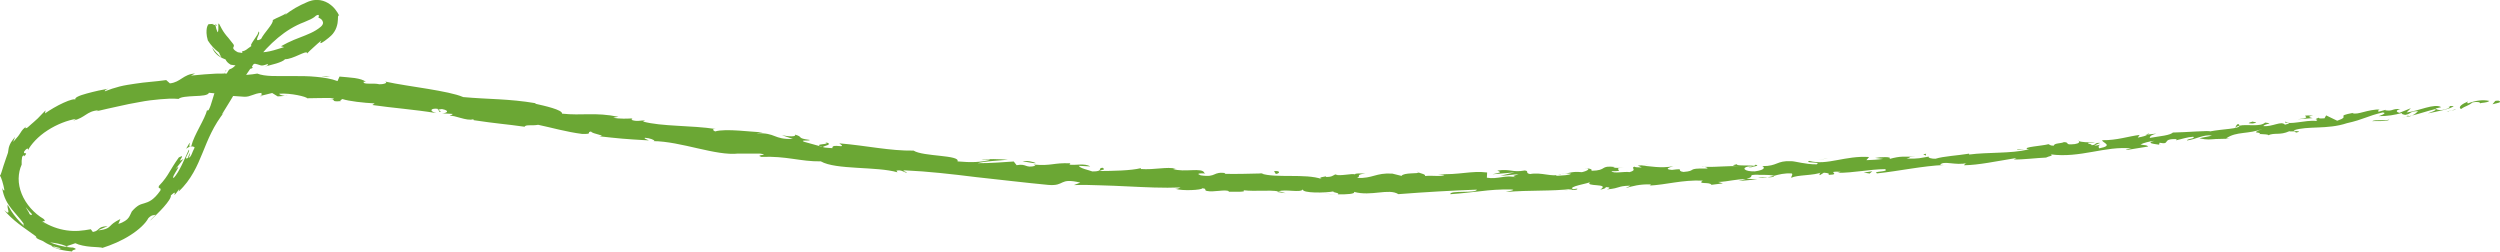 <?xml version="1.0" encoding="UTF-8"?>
<svg id="Layer_2" data-name="Layer 2" xmlns="http://www.w3.org/2000/svg" viewBox="0 0 846.97 85.25">
  <defs>
    <style>
      .cls-1 {
        fill: #6ba734;
      }
    </style>
  </defs>
  <g id="Layer_1-2" data-name="Layer 1">
    <g>
      <path class="cls-1" d="M846.75,34.74c.52-.34.12-.87-1.39-.54l-.95,1.13,2.34-.59Z"/>
      <path class="cls-1" d="M836.18,34.35c-1.73.73-3.69,1.85-2.4,2.59,1.65-1.19,2.14-.86,3.9-2.25,1.52-.33,2.72-.05,2.51.34.51-.33,2.41-.11,3.15-.84-2.1-.48-4.63-.17-7.19.83-.6-.14-.08-.47.02-.67Z"/>
      <path class="cls-1" d="M685.9,50.55l.98.03c-.27-.04-.61-.04-.98-.03Z"/>
      <path class="cls-1" d="M592.51,56.85c.71-.07,1-.18,1.03-.27-.66.1-1.2.2-1.03.27Z"/>
      <path class="cls-1" d="M576.5,56.52c.34.01.63.02.94.03-.36-.08-.73-.11-.94-.03Z"/>
      <path class="cls-1" d="M685.9,50.55l-2.52-.07c-.15.34,1.3.12,2.52.07Z"/>
      <path class="cls-1" d="M815.85,39.58c.51-.12.93-.27,1.31-.45-.42.1-.83.19-1.25.28-.02.06-.03.11-.06.17Z"/>
      <path class="cls-1" d="M726.89,45.66l.76-.09c.21-.14.4-.3.58-.47l-1.34.56Z"/>
      <path class="cls-1" d="M758.34,42.02c-.71.05-.86.92-1.09,1.31.36-.39.87-.62,1.48-.76,0-.16-.12-.34-.39-.55Z"/>
      <path class="cls-1" d="M808.36,37.17l.87-.24c-.23.06-.61.17-.87.24Z"/>
      <path class="cls-1" d="M704.32,47.82c-.07-.12-.19-.22-.32-.27.01.1.13.19.32.27Z"/>
      <path class="cls-1" d="M104.32,18.21c0-.07-.06-.08-.07-.13-.14.17-.17.25.07.13Z"/>
      <path class="cls-1" d="M72.78,8.11h.22s0,0,0,0h0s0,0,0,0h0s0,.01,0,.01v.02s0,.03,0,.03v.06s.03.12.03.12l.05.25c.16.04.32.08.48.06l-.29-.27-.14-.14-.07-.07-.04-.04-.02-.02h0s0-.01,0-.01h0s0,0,0,0h0s-.22,0-.22,0Z"/>
      <path class="cls-1" d="M547.26,56.62c.06,0,.08,0,.13.01.76-.13.33-.09-.13-.01Z"/>
      <path class="cls-1" d="M279.39,48.09c2.95,1.08-5.02.43-.55,1.76-.39-.37,4.27-.86.55-1.76Z"/>
      <path class="cls-1" d="M815.02,39.59c-.42.07-.85.14-1.29.19.59-.05.98-.11,1.29-.19Z"/>
      <path class="cls-1" d="M278.84,49.85h0s.46.14.46.14c-.19-.06-.3-.09-.46-.14Z"/>
      <path class="cls-1" d="M479.96,58.12c.14.15.41.26.69.37-.02-.09-.18-.19-.69-.37Z"/>
      <path class="cls-1" d="M530.14,58.75l-1.24-.09c.49.07.89.09,1.24.09Z"/>
      <path class="cls-1" d="M453.9,59.2c-.67-.08-.9-.2-1.83-.11.09.05.17.08.28.11.34-.11.78-.15,1.55,0Z"/>
      <path class="cls-1" d="M426.79,58.62c.14.07.33.12.5.18.27,0,.58-.02.86-.03l-1.36-.15Z"/>
      <path class="cls-1" d="M63.06,50.38c.5-.38.91-.56,1.28-.68-.73.05,1.04-3.44-1.28.68Z"/>
      <path class="cls-1" d="M815.77,39.11c-.13.23-.34.37-.75.47.31-.06.6-.11.89-.17.06-.14.06-.25-.14-.3Z"/>
      <path class="cls-1" d="M452.71,65.83l-4.32-.22c1.21.11,2.78.18,4.32.22Z"/>
      <path class="cls-1" d="M97.53,32.4l-.98.05c.38.04.72.03.98-.05Z"/>
      <path class="cls-1" d="M435.56,65.46c-.76-.31-1.58-.5-2.42-.64-.18.06-.39.11-.51.21l2.93.43Z"/>
      <path class="cls-1" d="M64.35,49.69s-.01,0-.01,0c0,0,0,0,.01,0Z"/>
      <path class="cls-1" d="M76.68,23.72c-2.32,3.6-.15,2.27-.09,3.37-2.32,4.46-1.89,1.58-3.25,2.77-1.31,2.87-1.56,5.45-2.68,7.45-.24.06-.51.43-.47-.14-.78,3.3-4.47,8.49-5.36,12.25-.22.19-.37.27-.48.29.78-.25,1.32-.05,1.6.26-.89,1.59-1.11,3.29-2.09,3.5.6-.94.39-1.18.46-1.74-.23.61-.47,1.2-.71,1.8-1.77.92,1.04-2.41.36-2.81-1.56,3.36-3.19,7.48-5.12,9.57-.59-.08.33-1.41.96-2.5.64-1.08,1.07-1.8-.35-.51.93-1.11,1.81-2.27,2.7-3.43-3.12,1.97,1.48-2.18-1.58-.5-1.64,2.3-2.41,3.68-3.22,5-.41.66-.79,1.34-1.35,2.07-.54.75-1.22,1.59-2.18,2.58-.39,1.32.91.24.5,1.56-2.32,3.32-4.02,3.87-5.35,4.28-.67.22-1.3.34-1.97.72-.66.4-1.4.98-2.35,2.08-.39.72-.56,1.37-1.1,2.11-.27.37-.63.75-1.19,1.09-.56.34-1.27.75-2.28,1.01.25-.54.49-1.08.69-1.65-2.31,1.15-2.83,1.77-3.43,2.36-.59.59-1.29,1.19-4.04,1.5.85-.6,3.78-1.56,3-1.43-1.81.09-2.31.47-2.75.83-.43.37-.75.89-2.09,1.14l-.71-.93c-1.3.27-2.7.41-4.05.54-1.33.09-2.72.04-4.13-.16-2.82-.4-5.73-1.44-8.3-3.09.46-.06,1.46.24.49-.79-3.2-1.86-6-4.98-7.41-8.46-.7-1.73-1.06-3.54-1.04-5.23.04-1.7.37-3.29,1.02-4.7v-1.3c.04-.43.11-.87.16-1.32.26-.55.91-.74.71-.13,1.63-1.99-.41-.4-.04-1.66.89-1.29,1.61-1.3,1.25-.38,1.05-2.07,3.49-4.78,6.67-6.81,3.15-2.06,6.86-3.46,9.69-3.9l-.96.6c2.12-.55,3.19-1.32,4.28-2.02,1.08-.7,2.16-1.35,4.29-1.51l-.74.36c2.38-.61,4.87-1.09,7.32-1.66,2.45-.6,4.93-1.04,7.34-1.48,2.4-.47,4.76-.75,6.99-.94,1.11-.1,2.19-.17,3.23-.21,1.04-.02,2.04.02,2.99.09.64-.69,3.08-.84,5.42-.96,2.34-.08,4.57-.22,4.84-1.12,2.84.22,3.86.55,5.16.75.65.11,1.37.2,2.43.29,1.05.07,2.44.17,4.42.31,2.11.07,3.15-1.13,5.78-1.31l.06.93,3.58-.89,1.87,1.15c.82-.05,1.64-.14,2.46-.17-.98-.1-2.07-.47-1.91-.74,3.87-.3,9.35,1.06,9.41,1.54,3.04-.03,6.09-.13,9.14-.1-.23.36-1.76.33-2.98.49,4.92-.55.8,1.04,5.3.57-.58-.26.37-.52.49-.7,2.16.73,7.19,1.3,10.94,1.48l-.79.55c6.69.98,14.18,1.5,21.7,2.74-2.65-.71-1.86-1.71.36-1.47l.73,1.1c1.52-.37-2.25-.72.8-1,2.81.54,1.73,1.39.05,1.45l3.5.19c.16.32-.68.35-.94.68,1.51-.39,5.79,1.87,8,1.13l.15.32c7.58,1.15,11.07,1.34,17.25,2.22.24-.82,2.63-.27,4.57-.66,4.5.94,9.43,2.39,14.92,3.1,3.91.08,1.22-.56,3.02-.83.18.8,5.66,1.44,2.75,1.62,6.6.73,8.43.94,16.83,1.4-.86-.43-1.86-.7-1.3-.89,1.52.07,3.39.77,3.13,1.1l-.41.03c9.48.06,21.28,5.09,28.94,4.21l-.43.03h7.83c3.54.53-2.2.35.38,1.11,8.48-.37,13.16,1.61,20.12,1.51,5.08,2.93,18.91,1.65,25.97,3.71l-.37-.57c1.9-.36,2.22.5,3.58.74-.16-.43-1.98-.65-.8-.84,7.9.35,16.01,1.28,24.16,2.29,8.17.87,16.38,1.88,24.45,2.64,5.91.53,3.53-2.54,10.91-.78l-2.17.85c3-.1,6.03-.05,9.06.08,3.04.08,6.08.21,9.12.36,6.08.29,12.12.61,17.99.36-.71.2-.74.49-1.88.44,2.44.83,9.14.43,9.2-.16,1.82.15.4.55,1.51.9,2.47.53,6.25-.65,7.55.12.22.13-.7.21-1.16.24,1.63-.27,7.53.26,6.01-.59,4.38.49,8.42-.19,11.91.38,2.31-.88,7.51.61,8.27-.69-.34,1.35,7.69,1.26,10.47.68-.94.39,2.41.48,1.31,1.02,3.17.05,6.08-.14,5.54-.85,5.83,1.64,11.75-1.3,15.03.78,9.43-.73,18.14-1.22,26.61-1.53-.29,1.35-9.36.13-8.99,1.55,4.02-.28,7.19-.7,10.34-1.03,3.16-.38,6.3-.66,10.29-.57,2.07.14-1.16.61-1.86.86,8.02-.72,15.53-.19,22.65-1.08-.02.13-.78.28-1.51.4,1.41-.07,3.28.13,3.1-.48l-1.37.19c-2.27-.85,5.54-1.98,5.78-2.45-2.34,1.81,7.06.3,3.34,2.6.92-.14,2.08-.45,1.85-.86,1.38.06,1.82.29.44.81,5.03-.54,3.22-1.12,7.78-1.29,0,.3-.92.45-1.38.82,2.29-.67,4.59-1.35,8.46-1.25-.23.19.23.4-.92.45,6.62-.36,11.23-2,18.52-1.73-2.08,1.38,2.49.33,2.93,1.43l3.89-.49-1.59-.48c3.43-.1,6.41-1.09,9.36-.91l-2.52.61,6.4-.59-3.65-.21c3.43-.78-.45-1.39,4.12-1.35-.92.17,3.42-.19,5.24.36h-.01c1.67-.45,3.39-.93,5.93-.8.68.32-.46,1.27-.01,1.48,1.61-1.03,7.99-.74,10.04-1.86-.69.28-.69.86-.45.97l1.35-.84c1.6.15,1.84.25,1.61.74,4.77-.14-1.6-1.33,4.09-1.05-.44.09-.22.19-1.14.36,5.7.02,10.93-1.22,16.17-1.25,1.62,1-4.53.63-2.71,1.44,7.5-.79,15.46-2.55,22.75-2.85l-1.36-.02c.88-1.66,5.48.36,9.09-.67-.89.19-1.11.97-.88.78,5.01-.1,10.14-1.25,17.63-2.46l-.9.5c2.96.09,7.74-.52,10.92-.64.9-.5,2.72-.6,1.56-1.09,9.98,1.36,18.49-2.92,27.33-2.01-1.03.12-2.43.63-1.6.54l7.32-1.19c-.66-.62-1.01-.31-2.61-.68.89-.51,2.93-1.06,4.75-1.26-3.26.82.15,1.1,1.62,1.33-.26-.18.2-.47.06-.67,3.98.8.49-1.46,5.83-1.21l-.24.39c1.94-.4,3.7-1.08,5.83-1.21.97.7-2.05.6-2.11,1.27,2.97-.37,5.7-2.16,8.48-1.66-1.24.36-3.06.57-4.29.93,3.04.61,3.35.34,5.55.24h-.22s5.09-.13,5.09-.13l-1.31-.11c3.48-2.46,7.53-1.28,12.38-3.26-4.71,1.9-.71.85-.98,1.79,1.31.09,3.29.13,2.77.45,2.28-1.02,4.02.08,7.23-1.4.19.27,2.54-.29,2.09.51,3.05-.61-.79-.41-.58-.81,4.62-1.58,11.31-.19,17.96-2.41,5.81-1.29,6.77-2.4,12.16-3.65,1.9.21-1.37,1.26-1.37,1.26,3.02.02,5.25-.37,8-1.09-.53.33.08.46.98.67,2.23-.39,1.36-1.26,4.38-1.25-.46.39-1.04,1-2.08,1.47,2.61-.63,5.15-1.54,7.85-2.18.8.4-1.55.99-2.47,1.46,3.05-.65,7.91-1.56,8.75-2.49h-2.01c1.12-.21.67.59-.13.85-2.55.99-3.84.25-4.03-.02l1.92-.46c-2.24-1.42-7.79,1.36-11.73,1.8l1.47-1.46-3.89,1.58c-.9-.2-1.58-.81.33-1.27-2.9-.22-2.43.78-4.94.44-.28-.07-.17-.15.07-.23l-2.7.75c.5-.33-.57-.81,1.14-.87-5.02-.01-7.84,1.99-9.82,1.29l.4-.13c-6.8,1.28-.54.99-5.55,2.7l-3.75-1.81-.56.99c-.71.06-2.12.16-1.91-.23-2.55.95.5.34-.95,1.12-3.51-.4-9.34,1.56-10.29.21-1.14.84,3.32.13-.25,1.06-1.23-1.43-4.17.79-7.37.47.86-.92,3.85-.87.66-1.19-1.71,1.59-6.09.46-8.68,1.05,0,1.12-5.66,1.09-10.02,1.95.24-.39-8.36.32-12.51.38l.1-.19c-.67,1.18-4.93,1.44-7.98,2.01.05-.67.58-.99,2.21-1.47l-2.89.32c-.65.43-1.53.71-3.39,1.04l.64-.9c-3.85.46-7.65,1.85-12.67,1.79-.2.79,4.17,1.75-1.03,2.76-.24-.39-.5-1.08.85-1.38-.44.1-1.57.5-2.5.4l2.03-.89c-2.29-.09-1.12.69-2.94.8-.02-.59-1.38-.29-1.17-.79.46-.1,1.6.09,2.27-.2-2.05.09-4.55-.03-5.41-.4.21.32.08.79-1.41,1.01-3.86.41-1.39-.58-3.67-.67-.9.5-3.4.31-3.38,1.19-1.13.1-1.38-.29-1.84-.49-1.96.58-9.32.99-6.98,1.72h.52c-.09.03-.21.06-.32.08h.02s-.02,0-.02,0c-3.23.75-6.65.95-10.06,1.08-3.41.14-6.82.21-10.06.63v-.3c-3.87.64-8.64.87-11.36,1.72-1.15.09-2.75-.33-2.29-.72-2.95.45-3.26.81-7.58.66,2.94-.75-1.06-.38,3.03-.61-3.88.04-4.78-.36-8.86.77,1.35-.87-2.97-.73-4.79-.36l2.74.33c-2.05.27-3.86.34-5.7.42l.92-1.07c-3.98-.27-7.51.45-10.81,1.05-3.3.61-6.37,1.11-9.44.27-2.05.82,4.32.24,2.5,1.16-3.64.08-7.52-1.12-8.65-1.06-5.01-.26-4.56,1.73-9.79,1.66.69.32,1.37,1.23-2.51,1.79-3.65.08-4.55-1.23-2.27-1.65.87-.08,1.3,0,1.27.13,1.17-.2,2.7-.44,1.24-.74l-.45.38c-1.82-.26-6.82.08-5.68-.57-2.73.5-1.15.65.9.72-4.69-.21-7.29.32-12.11.19.77.17,1.5.55.73.58-7.07-.16-3.07.8-7.84,1.15-2.74-.43.92-1.33-3.87-.69-2.95-.25-.66-.92.49-1.26-4.35.86-8.2-.12-10.7-.15l2.29-.38c-1.37.23-2.5.27-3.65.31l1.34.66c-1.36-.07-2.5-.03-2.49-.32-1.38.52,1.11,1.14-1.64,1.89-1.82-.29-5.49.61-6.14-.31,5.69.09-.66-.92,4.14-1.27-.92.15-2.05.19-3.41.12-.21-.1.19-.2.55-.27-5.46-.63-2.46,1.18-8.1,1.28.7-.55-1.33-.98-2.25-.85,2.27-.04,1.11.87-.96,1.32-3.62-.34-3.92.39-5.81.38l2.16.15c-.72.55-2.53.51-5.04.73-.23-.41,2.28-.33,1.38-.5-2.78.99-6.34-.84-10.23-.13-1.81-.32-.19-1-1.78-1.21-4.36.78-4.74-.63-9.32.03,1.33.69,1.56.51-1.66,1.27l7.54-.66-4.83,1.14c2.28-.04,4.8-.55,6.17-.45-2.3.63-2.07.45-.97,1.02-3.14-1.01-6.18.75-9.79.1l.09-1.77c-5.42-.69-9.62.93-16.66.51l2.26.31c-.94.7-4.35.1-6.62.38.21-.59-1.21-.81-2.19-1.18.12.44-5.15-.04-5.79,1.14l-3.14-.78c-5.68-.32-6.5,1.69-11.96,1.48,1.65-.64-.83-1.06,2.84-1.52-1.82,0-3.46-.12-3.5.3-1.06-.39-5.07.69-6.74.09-.77.24-1.03.86-3.08.77-.22-.12.01-.29.01-.29-.01.29-3.21.33-1.43,1.02-5.59-1.97-15.72-.2-20.57-1.9-3.98.1-8.79.23-12.4.13.24-.17.02-.29.7-.2-4.96-.76-3.12,1.57-8.77.71-2.86-1.08,3.03-.39,1.24-.83-.71-1.98-6.85-.03-10.62-1.33l.93-.07c-2.89-.79-7.14.43-11.9.09,0,0,.24-.16.04-.29-3.3.84-9.49.94-14.09.97,1.47-.66,2.1-.3,1.27-1.1-2.06-.02.53,1.28-3.58,1.24-1.31-.5-4.24-1.06-4.59-1.91l3.87.21c-1.92-1.2-5-.29-7.03-.61l.29-.45c-5.93-.23-6.08.94-12.44.44l.64.4c-3.56.94-2.87-.84-6.4-.2l-.97-1.25c-2.31.14-8.12.62-12.25.58,2.4-.72,7.25-.86,10.26-1.19-2.27-.16-7.73-.41-8.96.09.93-.05,2.1-.27,2.99-.03-1.43.37-3.07.62-4.92.72-1.85.09-3.91,0-6.17-.2.98-2.22-11.75-1.6-14.88-3.66-8.07.13-15.84-1.69-25.17-2.46,3.12,2.14-2.72-.24-2.33,1.64-2.18-.12-3-.24-3.19-.38l-6.46-1.8c-1.5-.7,2.1-.18,1.95-.61-4.73-.65-1.91-.99-5-1.81.57.72-1.75.76-4.42.21l3.72,1.25c-6.73.25-5.56-2.15-12.35-1.91l2.18-.34c-3.47-.03-12.64-1.38-16.17-.28-.58-.28-1.32-.88.2-.83-8.14-1.27-18.39-.8-24.63-2.53l.68-.36c-1.54-.07-2.76.49-4.61-.21.12-.17.67-.36-.03-.48-.83.05-4.15.25-6.14-.27l1.79-.28c-7.89-1.63-12.41-.32-19.12-1.07.2-1.3-5.99-2.67-9.08-3.36l.14-.17c-9.23-1.56-15.88-1.29-24.54-2.08-2.55-1.11-7.03-1.94-11.97-2.78-4.94-.82-10.3-1.56-14.58-2.5,1.29.41-.34.99-1.9.93-2-.52-5.72.28-5.27-.89l.72.1c-.7-.68-2.11-1.05-3.75-1.31-1.65-.23-3.52-.33-5.16-.5l-.68,1.53c-2.08-.79-4.55-1.19-7.13-1.43-2.58-.27-5.29-.27-7.87-.27-2.58-.03-5.04.05-7.14-.02-2.1-.07-3.85-.33-5.03-.82-2.09.41-4.67.42-6.73.83l.09-.85c-2.9,0-5.07-.01-7.42.04-2.34.1-4.86.32-8.43.66l1.41-.71c-4.06.26-4.86,2.94-8.53,3.35-.42-.39-.84-.75-1.26-1.12-3.49.52-7.05.66-10.56,1.23-1.75.27-3.51.51-5.23.95-1.71.45-3.4.98-5.03,1.64.07-.21.19-.61,1.29-.91-.81.18-2.02.38-3.35.64-1.32.3-2.75.64-4.04,1-2.56.69-4.53,1.51-3.69,2.18-.2-.53-2.01-.03-4.17.96-2.16.97-4.64,2.45-6.28,3.61l.18-1.03c-1.28,1.23-1.85,1.99-2.62,2.71-.37.38-.79.76-1.35,1.22-.53.5-1.24,1.03-2.09,1.84-.93.62-1.19.11.11-.68-1.61,1-2.02,1.69-2.48,2.41-.24.35-.46.75-.85,1.24-.19.25-.42.52-.71.83-.26.33-.58.7-.97,1.13.2-.56.4-1.14.64-1.7-.64.76-1.06,1.37-1.38,1.84-.28.5-.45.87-.57,1.21-.26.65-.26,1.2-.45,2.29-.37,1.17-1.04,2.86-1.52,4.44-.27.78-.44,1.53-.66,2.12-.17.59-.36,1.03-.55,1.18.46.59,1.11,2.7,1.53,4.95-.19.38-.6-.39-.77-.81.48,3.38,1.92,5.56,3.26,7.25,1.37,1.71,2.69,3.03,4,4.86-.12.26,0,.56.22.88-1.93-1.76-3.42-3.63-4.33-5.04-.91-1.41-1.31-2.3-1.19-2.13-.34.18-.03,1.25.13,1.94.14.69.02,1.1-1.4-.18,1.18,1.46,2.99,3.18,4.96,4.68,1.96,1.53,4.04,2.88,5.7,4.13.13.17.26.33.33.52l-.42-.15c.78.59,1.58.94,2.36,1.21,1.14.71,1.89,1.15,3.1,1.62.12.39,1.28.92,2.72,1.29,1.43.41,3.15.59,4.26.71-.08-.85,2.71-.51.13-1.4.33.09-.41.09-1.82-.1-.32-.04-.69-.09-.91-.09.04-.01.1-.03.16-.04-1.37-.24-3.14-.69-5.05-1.46,1.72.22,3.39.41,5.58,1.29,1.16-.34,2.36-.79,3-1.01,1.34.67,3.41,1.04,5.25,1.2,1.85.18,3.46.12,3.93.39,3.1-.98,6.58-2.45,9.45-4.31,2.89-1.83,5.16-3.96,6.12-5.78,1.21-1.23,1.81-.91,2.46-1.16-.62.81-1.59,1.52-1.87,2.05,1.25-1.24,3.15-2.98,4.62-4.66,1.48-1.68,2.57-3.24,2.4-3.92,1.58-1.47,1.39-.85,1.26-.43-.15.4-.15.66,1.61-1.74l-.23.84c2.2-2.02,3.75-4.23,5-6.42,1.26-2.2,2.18-4.43,3.11-6.68,1.84-4.5,3.6-9.15,7.59-14.12-.54.69-.8,1.05-1.05,1.11,3.85-6.03,7.24-12.53,11.63-18.21,2.2-2.84,4.65-5.5,7.37-7.76,2.71-2.26,5.72-4.12,8.88-5.3,1.76-.72,2.69-1.17,3.42-1.69.27-.19.37-.36.61-.51.22-.15.51-.27.91-.24.02.18.02.35.01.51-.02.18-.05.34-.1.49.65.06,1.46.74,1.55,1.7-.05.5-.32.91-.77,1.31-.53.43-1.06.85-1.64,1.18-1.13.7-2.34,1.22-3.59,1.73-1.25.5-2.54.97-3.9,1.54-1.35.59-2.78,1.24-4.37,2.15.36.1.72.2,1.08.28-1.25.38-3.21,1.07-4.87,1.42-1.66.36-2.97.45-2.8.08-.24.15-.77.75-1.83.52l-.12-.47c-1.05.22-2.12.4-3.06.48-.98.04-1.99-.05-2.99-.27-1.06-.53-1.42-.98-1.54-1.26-.11-.29.04-.48.13-.68.09-.21.12-.44-.15-.83-.25-.41-.83-.95-1.66-2.1-.71-.77-1.68-2-2.28-3.15-.31-.56-.55-1.08-.73-1.39-.05-.08-.09-.15-.13-.2-.02-.03-.04-.05-.06-.07l-.03-.02c-.56.02-1.05.04-1.46.06l1.32-.06h0s0,.01,0,.02c0,.02-.02.04-.03.07,0,1,.14,2.6-.27,2.83-.16-.38-.31-.76-.42-1.16-.13-.4-.22-.8-.29-1.21-.36-.08-.73-.27-1.09-.42.35-.03.48-.04.78-.07-.53.03-1.19.07-2.03.13-.07.07-.15.16-.21.28-.14.23-.26.55-.36.99-.16.87-.25,2.27.34,4.24,1.02,1.63,2.31,3.01,3.77,4.08.23.59.54,1.12.85,1.69-1.25-.96-2.32-2.15-3.21-3.45.47,1.31,1.25,2.17,2.04,2.8.41.3.84.54,1.26.77.44.2.88.38,1.31.56.19.52.73,1.2,1.74,1.77,1.92.36,3.84.33,5.59-.03.31.28-.3.54-.56.76-.27.2-.13.49,1.74.64,2.16-.72-2.1-1.13,1.44-1.7,2.26.44,1.71,1.04,4.24.11.43.28-.08.64-1.12.93,1.16-.36,2.69-.71,4.06-1.12,1.36-.42,2.55-.91,3.01-1.46,1.24.03,3.09-.73,4.61-1.41,1.53-.67,2.73-1.26,2.95-.62.26-.32,1.05-1.05,1.97-1.89.92-.84,1.95-1.78,2.79-2.46-1.13,1.81.56.68,2.45-.87.32-.26,1.34-1.08,1.9-2.04.63-.93.95-2.02,1.11-2.92.06-.45.1-.87.12-1.22,0-.35.01-.64.03-.88.05-.46.14-.65.42-.44-.7-1.4-1.81-3.1-3.82-4.29-1-.58-2.24-1.03-3.57-1.04-.33-.03-.65,0-.98.04-.32.04-.67.06-.96.16-.3.08-.61.18-.91.28-.18.06-.24.09-.33.13l-.26.11c-2.75,1.16-5.62,2.72-7.55,4.47.18-.25.52-.77.96-.93-2.52,1.46-3.45,1.62-5.1,2.56.38,1.12-2.86,4.2-3.97,6.41-1.6.84-1.49.23-1.16-.61.34-.83.94-1.86.16-1.87.39.28-.55,1.52-1.34,2.69-.79,1.17-1.48,2.24-.79,2.07-2.27,1.55-1.74,1.51-3.37,1.97.86,1.27-1.36,2.11-1.88,4.44-2.71,2.74-1.74.03-3.61,3.78-1.45,1.45.11-1.98.11-1.98ZM14.1,75.17s0-.01,0-.01c.63.42,1.2.73,1.55.94-.32-.2-.8-.43-1.56-.92ZM8.73,70.15c.52.73,1.26,1.57,2.1,2.4-.02.39-.43.41-.95-.15.43.16-.71-1.22-1.15-2.25ZM20.01,84.28c-1.44-.28-1.86-.61-1.98-.84.65.2,1.42.44,2.45.63.05-.02.14-.03.19-.06-.17.12-.36.23-.66.27Z"/>
      <path class="cls-1" d="M22.78,83.76c.2.02.32,0,.59.02-.27-.11-.53-.21-.8-.32-.18.06-.37.11-.54.17.25.04.51.09.75.13Z"/>
      <path class="cls-1" d="M687.05,50.58h-.17c.14.02.28.04.37.08-.12-.03-.12-.06-.2-.08Z"/>
      <path class="cls-1" d="M88.65,32.58v-.21c-.24.05-.47.12-.71.18.24,0,.47.02.71.03Z"/>
      <path class="cls-1" d="M731.56,49.01c.09.06.27.12.6.15-.03-.05-.29-.1-.6-.15Z"/>
      <path class="cls-1" d="M750.67,47.08h2.73c-1.19-.04-2.05-.03-2.73,0Z"/>
      <path class="cls-1" d="M765.39,45.77c.17-.17.21-.29.24-.39-.01,0-.02,0-.03,0l-.21.4Z"/>
      <path class="cls-1" d="M531.29,64.37c-.2,0-.39.02-.57.05-1.33.19-.43.11.57-.05Z"/>
      <path class="cls-1" d="M601.05,59.55c-.73.2-1.45.39-2.22.53,1.25,0,2.21-.05,2.22-.53Z"/>
      <path class="cls-1" d="M453.18,65.85s0,0,0-.01c-.17,0-.31,0-.48-.01l.47.02Z"/>
      <path class="cls-1" d="M595.59,60.26c1.25.09,2.29,0,3.24-.18-1.02,0-2.23-.01-3.24.18Z"/>
      <path class="cls-1" d="M828.91,37.85l.71-.06c-.02-.05.02-.1.06-.15l-.77.21Z"/>
      <path class="cls-1" d="M829.68,37.65l.77-.21c-.36.05-.67.1-.77.21Z"/>
      <path class="cls-1" d="M832.07,37l-1.62.44c.57-.08,1.28-.15,1.62-.44Z"/>
      <path class="cls-1" d="M809.49,40.15l-.18.33c.11-.08.18-.19.18-.33Z"/>
      <path class="cls-1" d="M803.61,41.05c1.41-.13,3.61.16,5.54-.3l.15-.27c-.86.58-4.43-.13-5.69.57Z"/>
      <path class="cls-1" d="M778.54,40.4l4.96-.38c-.9-.21-2.09-.51.14-.87-6.34-.19,1.37.56-5.11,1.24Z"/>
      <path class="cls-1" d="M763.19,41.84c2.63-.48-.09-.47.03-.67-1.65.5-2.04.63-.03.67Z"/>
      <path class="cls-1" d="M652.34,52.87l.21-.79c-2.04.27,0,.3-.21.79Z"/>
      <polygon class="cls-1" points="631.39 58.47 633.42 58.79 634.32 58.02 631.39 58.47"/>
      <polygon class="cls-1" points="618.46 53.81 619.35 53.65 615.94 54.13 618.46 53.81"/>
      <path class="cls-1" d="M431.63,57.98l.6.96c1.4-.14,1.71-1.2-.6-.96Z"/>
      <path class="cls-1" d="M350.96,55.3c-.85-.53-3.09-.98-4.52-.61,1.81.18,3.59.67,4.52.61Z"/>
      <polygon class="cls-1" points="110.38 25.98 112.05 25.78 108.94 25.83 110.38 25.98"/>
    </g>
  </g>
</svg>